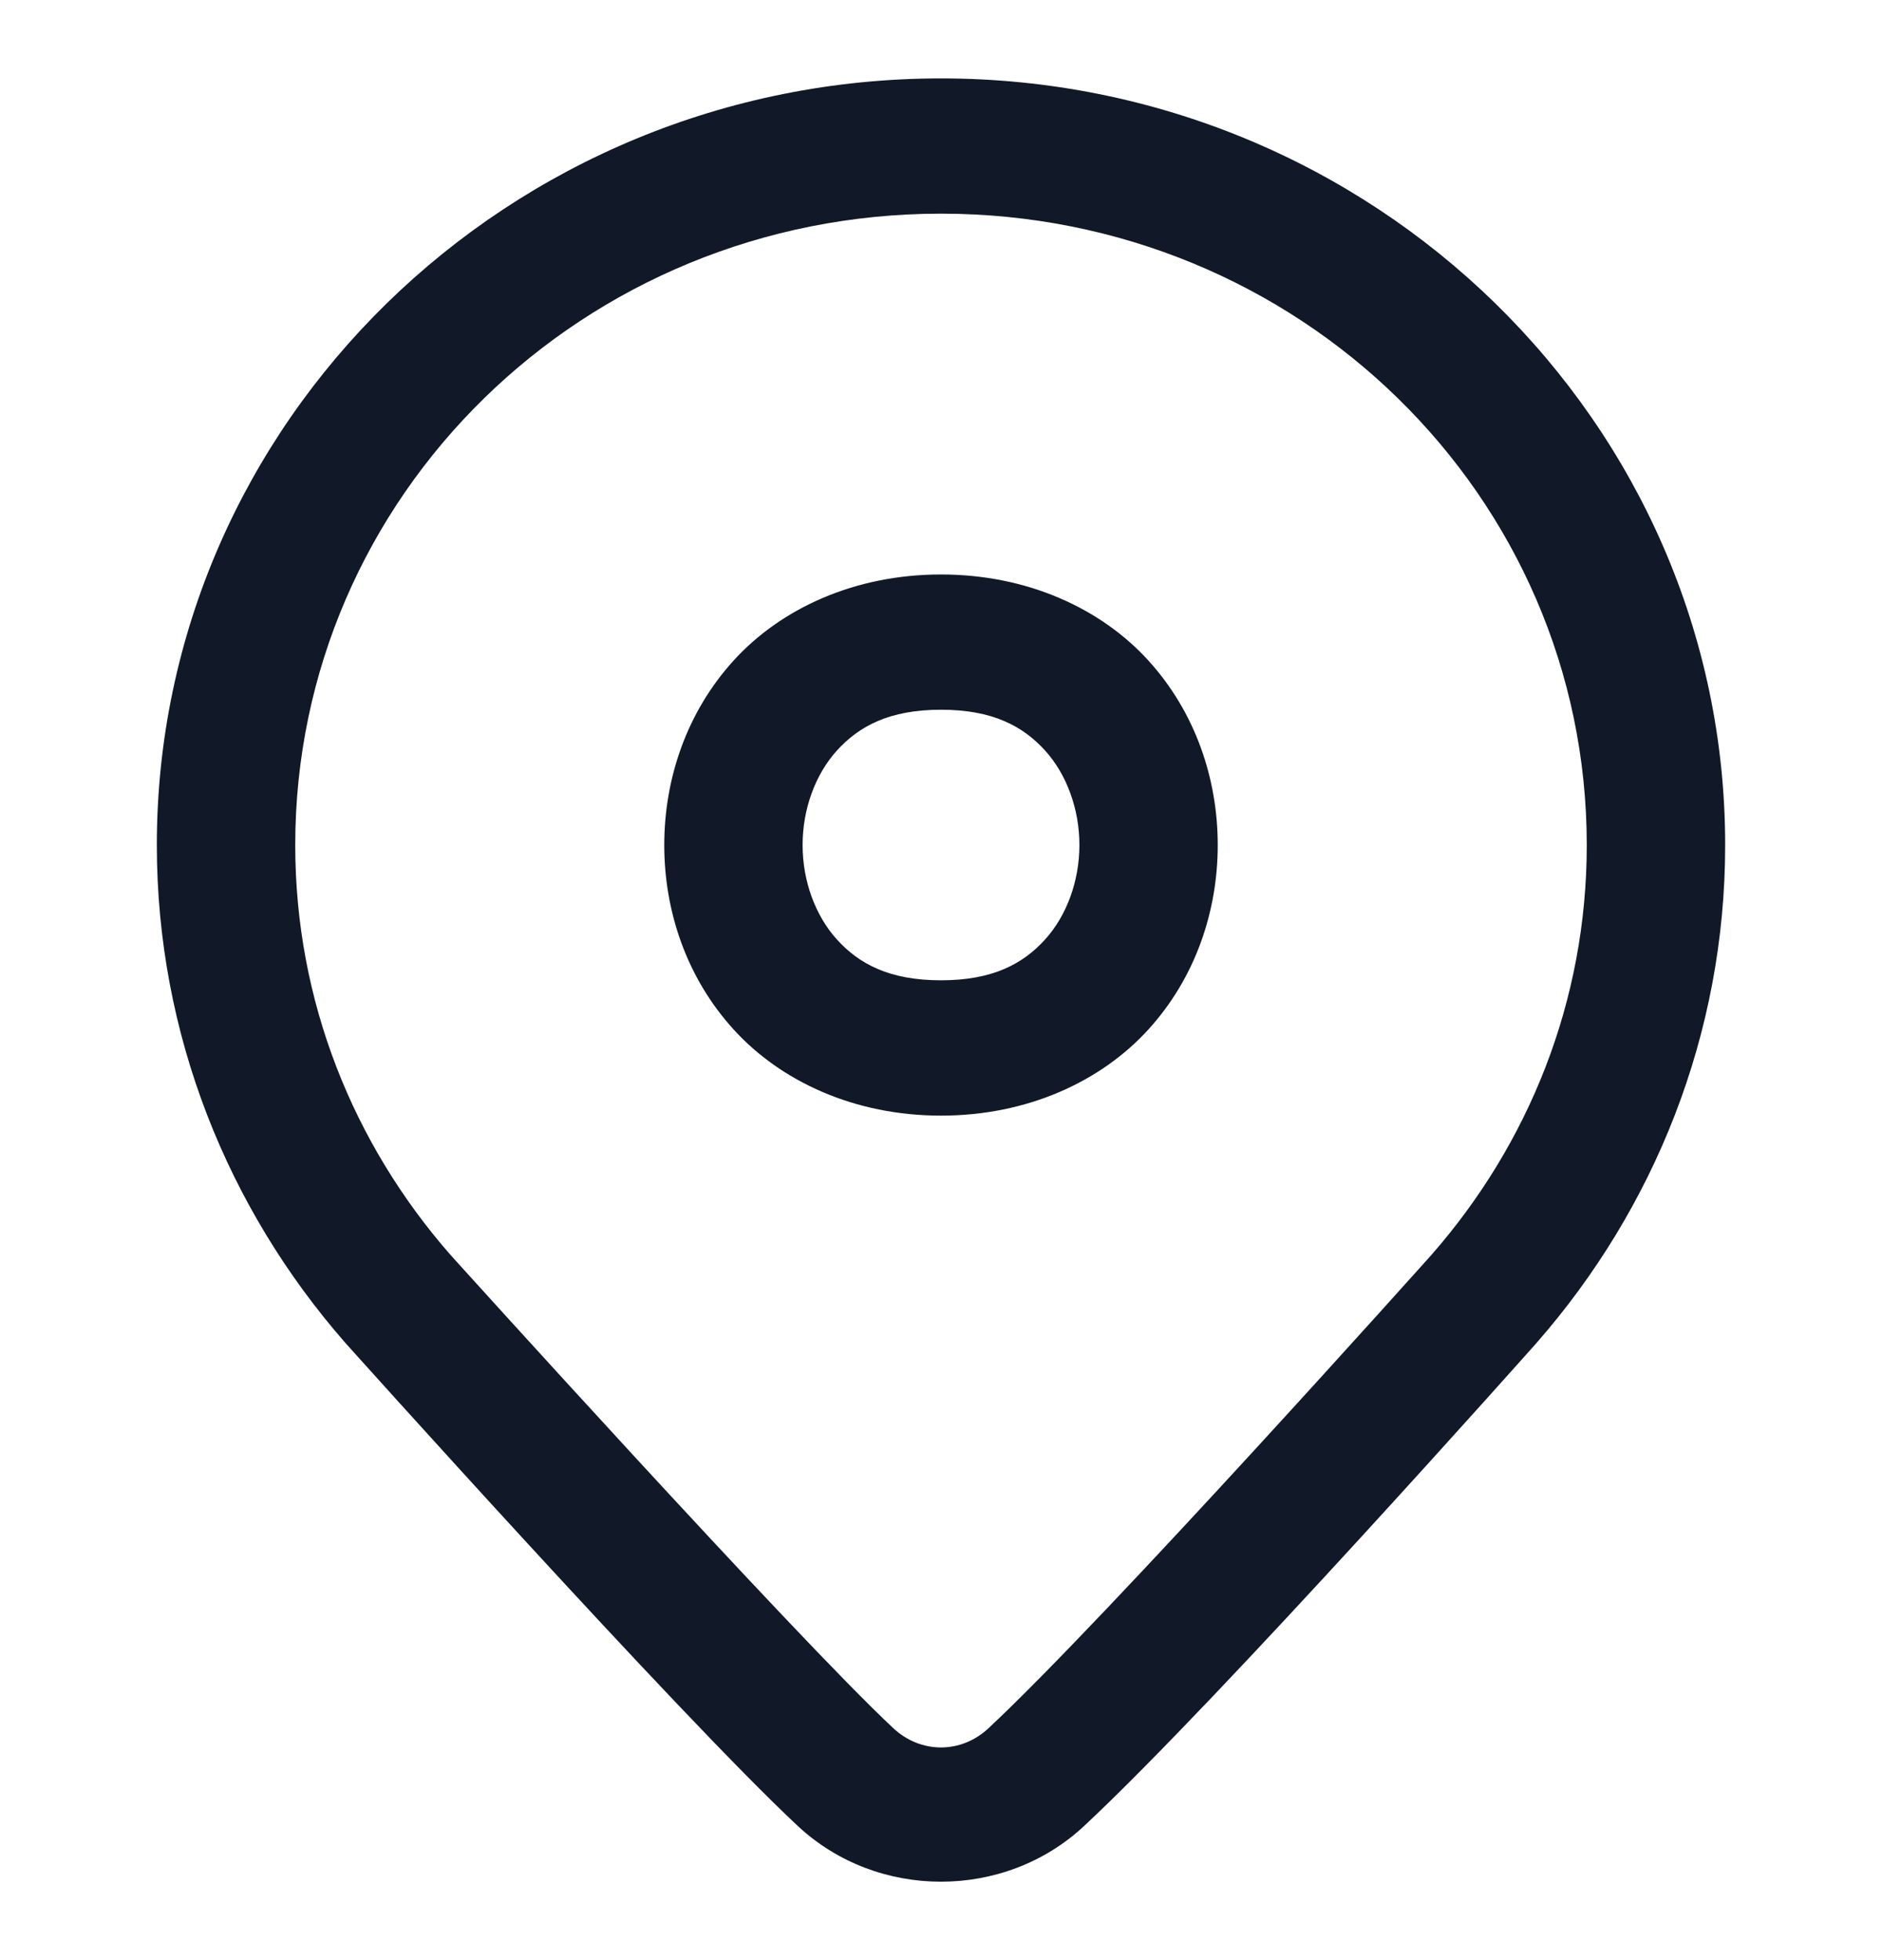 <svg width="24" height="25" viewBox="0 0 24 25" fill="none" xmlns="http://www.w3.org/2000/svg">
<path d="M12 1C6.488 1 2 5.388 2 10.778C2 13.197 2.908 15.416 4.399 17.122L4.403 17.127L4.407 17.131C4.407 17.131 8.661 21.878 10.176 23.291C11.19 24.236 12.809 24.236 13.823 23.291C15.55 21.681 19.594 17.129 19.594 17.129L19.596 17.126L19.6 17.122C21.092 15.416 22 13.197 22 10.778C22 5.388 17.512 1 12 1ZM12 2.725C16.558 2.725 20.235 6.321 20.235 10.778C20.235 12.777 19.49 14.593 18.258 16.001C18.25 16.01 14.112 20.638 12.605 22.043C12.256 22.369 11.743 22.369 11.393 22.043C10.134 20.868 5.754 16.016 5.741 16.001L5.74 16C4.509 14.592 3.765 12.776 3.765 10.778C3.765 6.321 7.442 2.725 12 2.725ZM12 7.327C10.897 7.327 9.958 7.762 9.355 8.425C8.752 9.089 8.471 9.939 8.471 10.778C8.471 11.617 8.752 12.467 9.355 13.13C9.958 13.793 10.897 14.229 12 14.229C13.103 14.229 14.042 13.793 14.645 13.13C15.248 12.467 15.529 11.617 15.529 10.778C15.529 9.939 15.248 9.089 14.645 8.425C14.042 7.762 13.103 7.327 12 7.327ZM12 9.052C12.662 9.052 13.046 9.264 13.326 9.571C13.605 9.879 13.765 10.322 13.765 10.778C13.765 11.233 13.605 11.677 13.326 11.984C13.046 12.292 12.662 12.503 12 12.503C11.338 12.503 10.954 12.292 10.674 11.984C10.395 11.677 10.235 11.233 10.235 10.778C10.235 10.322 10.395 9.879 10.674 9.571C10.954 9.264 11.338 9.052 12 9.052Z" fill="#111928"/>
</svg>

